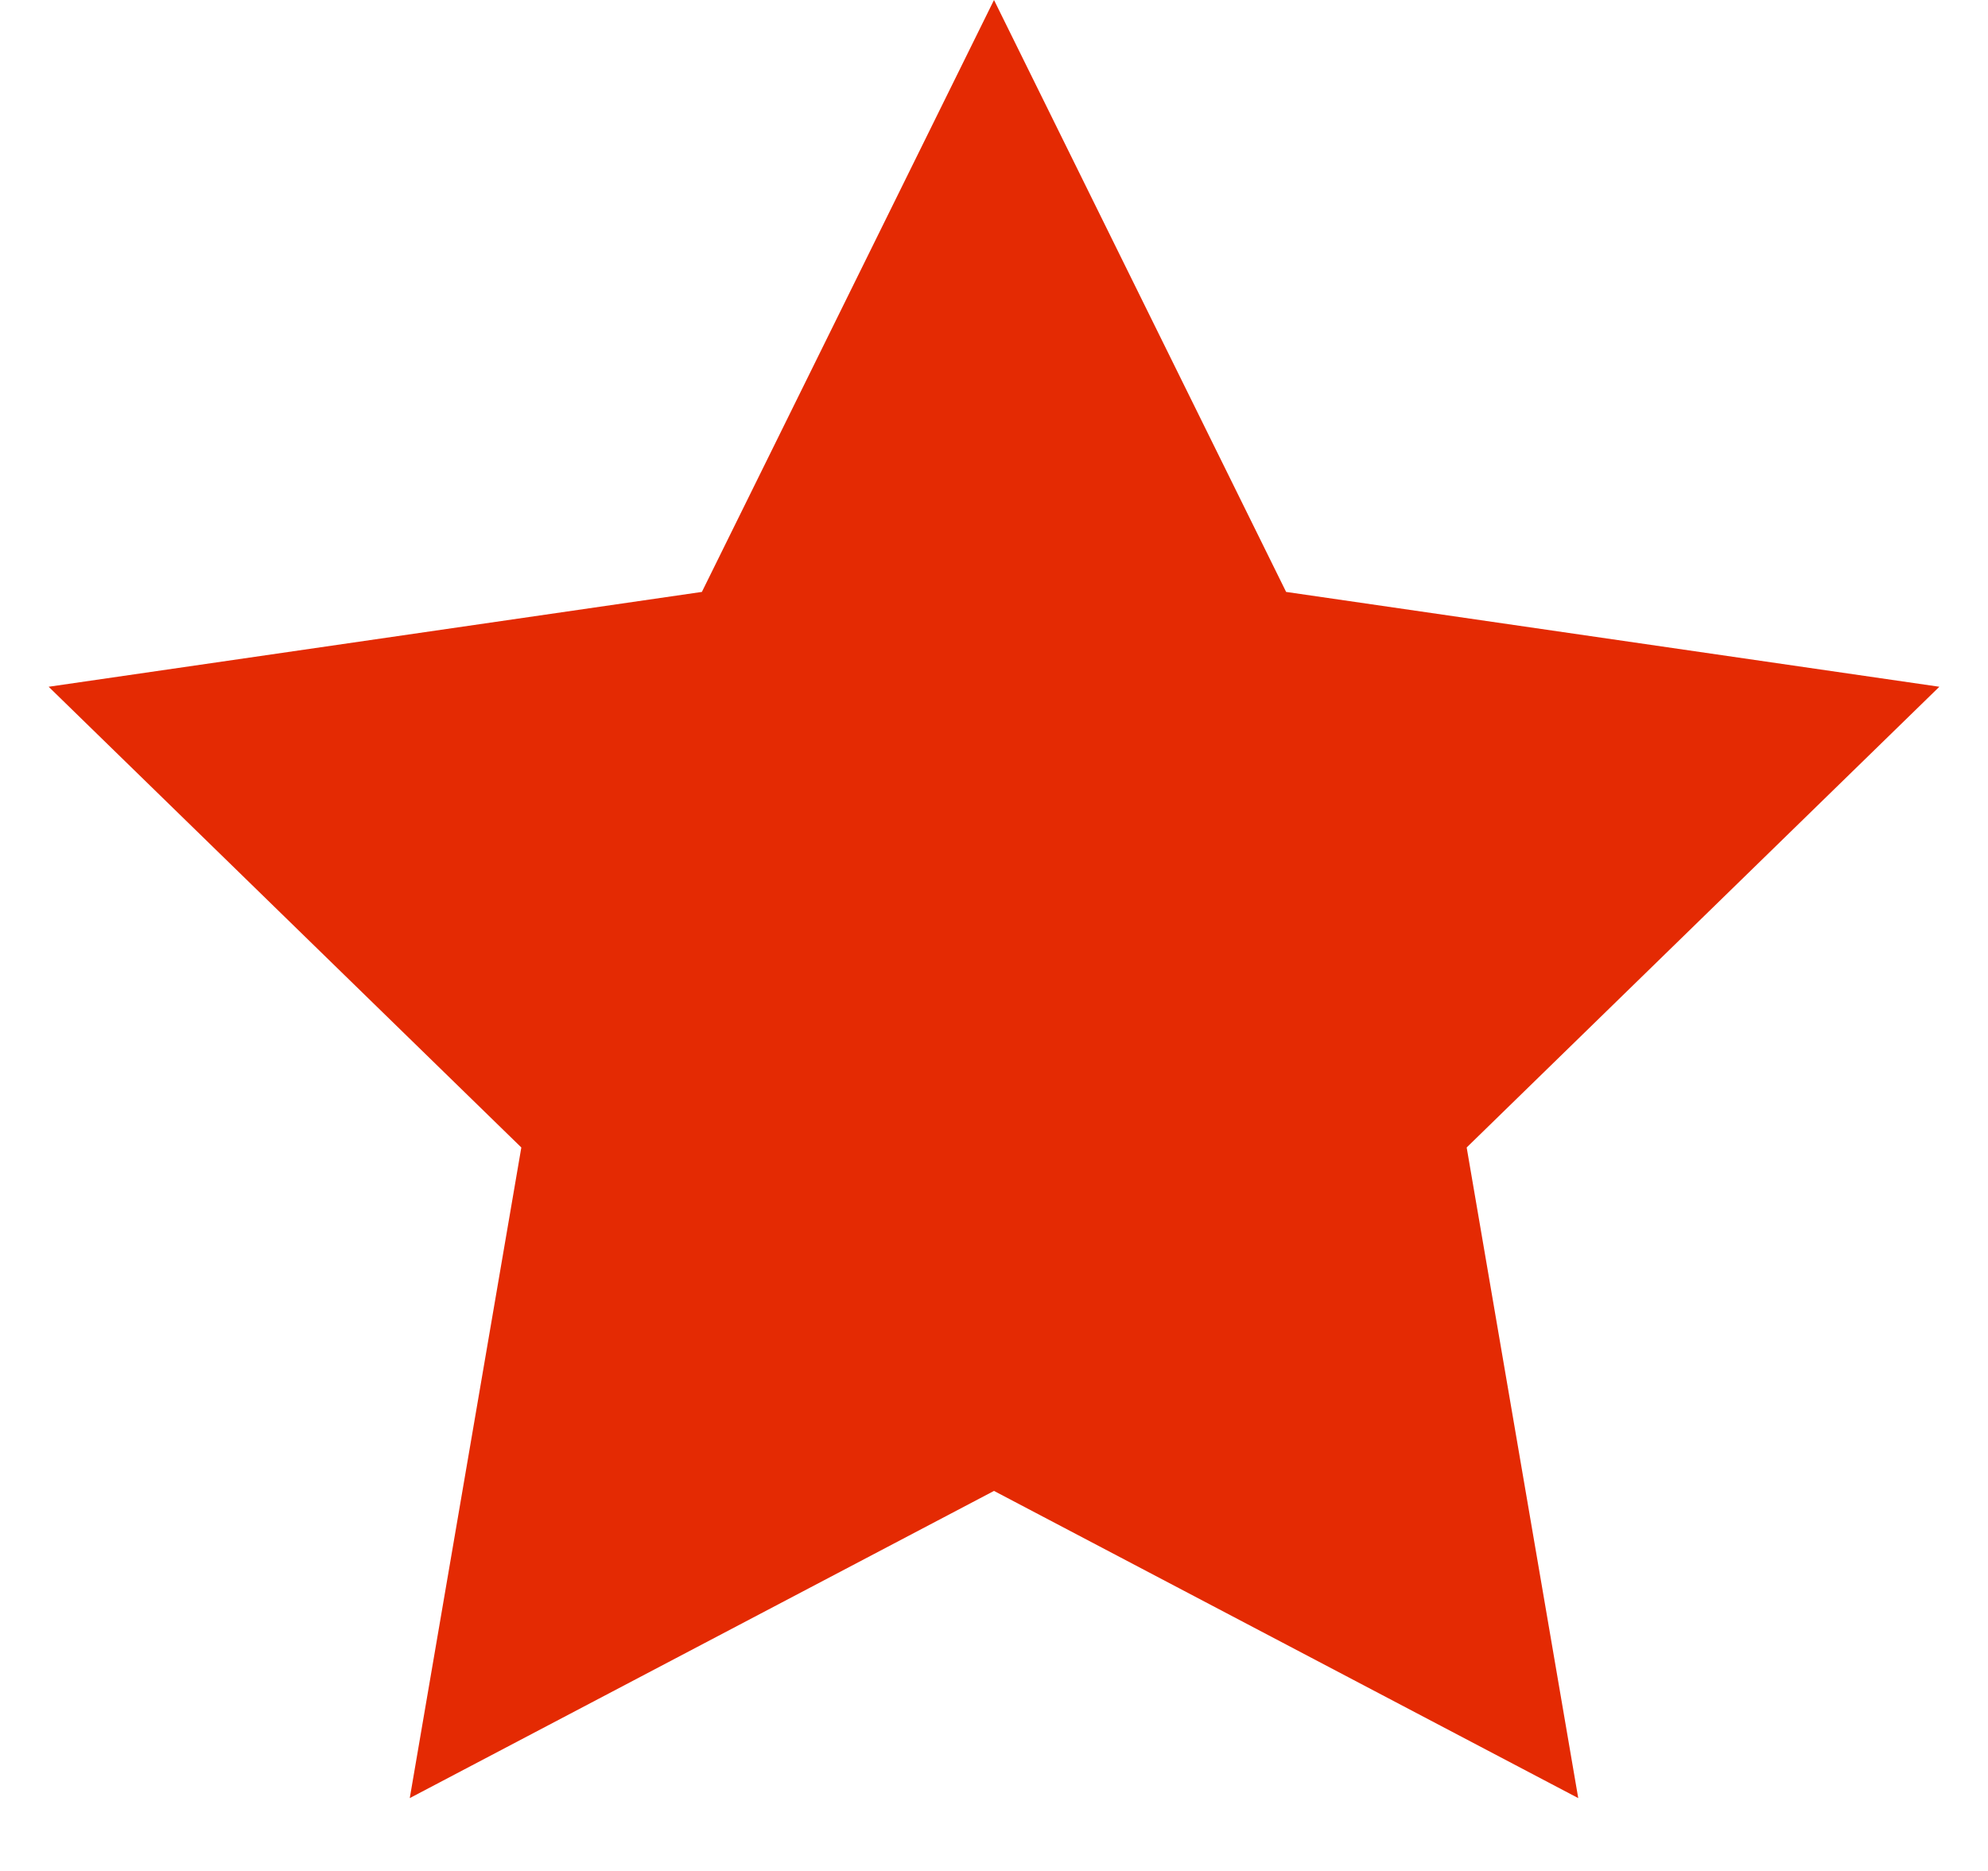 <?xml version="1.0" encoding="UTF-8"?>
<svg width="17px" height="16px" viewBox="0 0 17 16" version="1.1" xmlns="http://www.w3.org/2000/svg" xmlns:xlink="http://www.w3.org/1999/xlink">
    <title>Star</title>
    <g id="Page-1" stroke="none" stroke-width="1" fill="none" fill-rule="evenodd">
        <g id="Location-Page-Form-DESKTOP" transform="translate(-219, -599)" fill="#E42A03">
            <g id="Form-Field" transform="translate(219, 591)">
                <polygon id="Star" points="8.5 20.75 3.504 23.377 4.458 17.813 0.416 13.873 6.002 13.062 8.5 8 10.998 13.062 16.584 13.873 12.542 17.813 13.496 23.377"></polygon>
            </g>
        </g>
    </g>
</svg>
